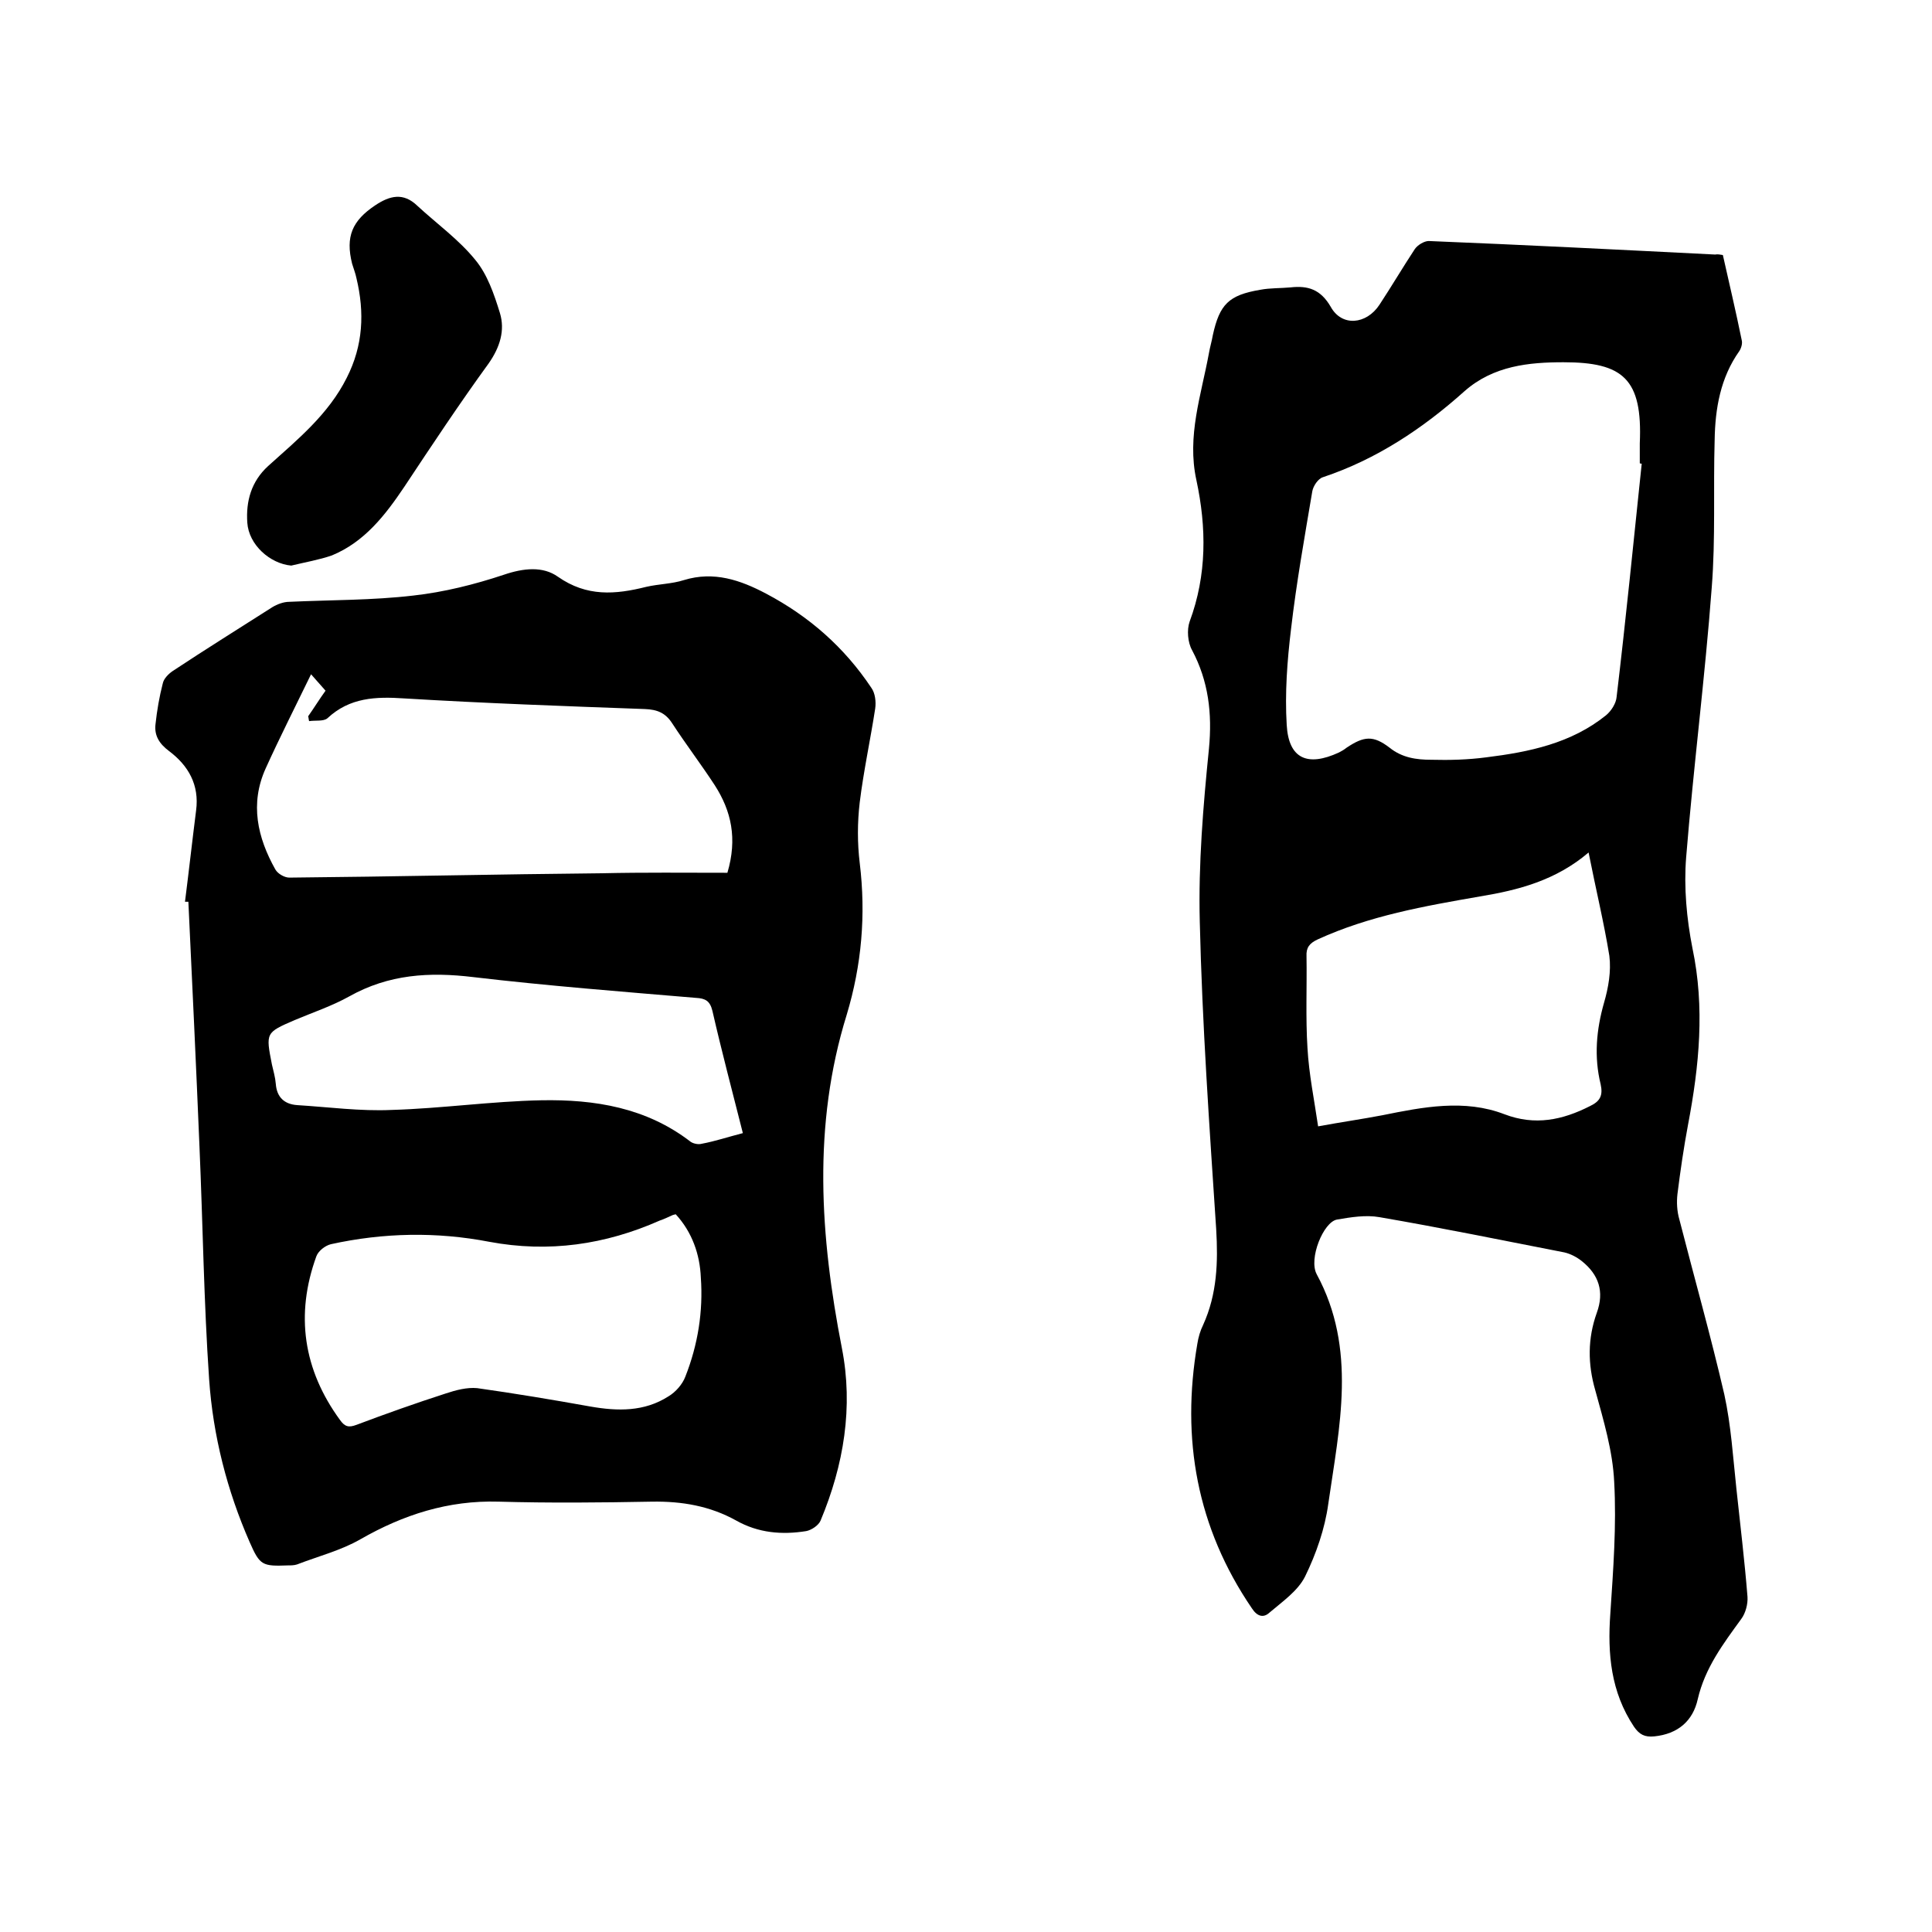 <svg enable-background="new 0 0 400 400" viewBox="0 0 400 400" xmlns="http://www.w3.org/2000/svg"><path d="m356.7 52.8c1.3 5.8 2.7 11.7 3.9 17.6.2.7-.1 1.7-.5 2.3-3.9 5.5-5 11.9-5.1 18.4-.3 10.2.2 20.4-.6 30.5-1.4 18.7-3.8 37.3-5.3 55.9-.5 6.2.1 12.7 1.3 18.8 2.6 12.3 1.4 24.4-.9 36.5-.9 4.8-1.6 9.6-2.2 14.4-.2 1.7-.1 3.6.4 5.3 3.1 12.1 6.5 24.1 9.3 36.2 1.4 6.4 1.8 13 2.5 19.5.8 7.5 1.7 14.9 2.3 22.4.1 1.5-.4 3.4-1.3 4.6-3.7 5.1-7.5 10.1-9 16.6-1 4.5-4.1 7.2-9 7.7-2 .2-3.1-.4-4.2-2-4.8-7.2-5.5-15.1-4.9-23.4.6-9.1 1.3-18.2.8-27.3-.3-6.4-2.2-12.7-3.9-18.9-1.6-5.5-1.6-10.8.3-16.1 1.6-4.4.4-7.9-3.1-10.7-1-.8-2.3-1.5-3.6-1.8-12.8-2.5-25.5-5.1-38.3-7.3-2.8-.5-5.9 0-8.8.5-2.8.5-5.9 8.1-4.2 11.3 8.4 15.5 4.7 31.6 2.4 47.6-.7 5.1-2.5 10.3-4.8 15-1.5 3-4.7 5.2-7.4 7.5-1.2 1.1-2.5.8-3.6-.9-11.4-16.7-14.7-35.1-11.3-54.8.2-1.3.6-2.7 1.2-3.9 2.9-6.4 3.1-13 2.7-19.8-1.4-21.2-2.9-42.5-3.4-63.7-.3-11.9.7-23.9 1.9-35.8.7-7.3-.1-14-3.5-20.4-.9-1.6-1.1-4.2-.5-5.9 3.6-9.7 3.5-19.5 1.4-29.3-2-9.1 1-17.6 2.6-26.3.2-1.2.6-2.5.8-3.7 1.4-6.4 3.3-8.3 9.8-9.4 2.1-.4 4.2-.3 6.3-.5 3.6-.4 6.2.4 8.3 4 2.3 4.2 7.4 3.7 10.1-.4 2.5-3.8 4.8-7.7 7.3-11.5.6-.9 2-1.7 2.9-1.7 19.8.8 39.5 1.8 59.3 2.8.5-.1 1 0 1.6.1zm-16.8 43.2c-.1 0-.3 0-.4-.1 0-1.4 0-2.8 0-4.1.6-13.4-3.5-16.8-15.8-16.8-7.1 0-14.5.7-20.5 6-8.6 7.7-18.2 14.1-29.3 17.8-1 .3-2 1.8-2.2 2.9-1.6 9.5-3.3 19-4.4 28.5-.8 6.6-1.3 13.3-.9 19.9.4 7 4.3 8.7 10.8 5.7.6-.3 1.1-.6 1.6-1 3.6-2.4 5.5-2.6 8.9 0 2.6 2.1 5.6 2.5 8.6 2.5 3.8.1 7.6 0 11.4-.5 8.9-1.1 17.6-2.9 24.8-8.7 1.1-.9 2.1-2.5 2.2-3.8 1.9-15.9 3.5-32.1 5.2-48.3zm-11 80.5c-6.8 5.8-14.6 7.8-22.5 9.1-11.5 2-22.9 4-33.6 8.9-1.7.8-2.4 1.7-2.3 3.5.1 6.3-.2 12.7.2 19 .3 5.4 1.4 10.7 2.2 16.2 4.9-.9 9.1-1.5 13.3-2.3 8.4-1.7 17-3.4 25.3-.2 6.3 2.4 12 1.2 17.7-1.7 2.1-1 2.7-2.2 2.2-4.5-1.4-5.7-.9-11.3.7-16.9.9-3.1 1.5-6.5 1.1-9.7-1.1-6.8-2.8-13.8-4.3-21.4z"/><path d="m38.3 186.7c.8-6.3 1.5-12.6 2.3-18.9.7-5.3-1.6-9.3-5.6-12.3-2-1.5-3.1-3.2-2.8-5.6.3-2.8.8-5.7 1.5-8.4.2-1 1.2-2 2.1-2.6 6.8-4.5 13.7-8.8 20.6-13.2 1-.6 2.3-1.1 3.5-1.1 8.6-.4 17.2-.3 25.7-1.3 6.3-.7 12.7-2.3 18.7-4.3 4.1-1.4 8.1-1.8 11.2.4 6 4.2 11.9 3.7 18.3 2.1 2.6-.6 5.3-.6 7.8-1.4 6.2-1.9 11.7 0 17 2.8 8.9 4.7 16.2 11.1 21.8 19.5.8 1.1 1 2.9.8 4.3-1 6.5-2.4 12.9-3.2 19.4-.5 4.2-.5 8.5 0 12.6 1.3 10.7.4 21.1-2.7 31.4-7.1 22.9-5.5 45.9-1 69 2.4 12.2.4 24.2-4.4 35.7-.4 1-1.9 2-3 2.2-5 .8-9.9.4-14.5-2.2-5.4-3-11.2-4-17.4-3.9-10.6.2-21.2.3-31.8 0-10.4-.3-19.7 2.7-28.6 7.8-4 2.3-8.7 3.5-13.1 5.2-.6.2-1.3.2-1.9.2-5.3.2-5.8 0-7.9-4.8-4.7-10.7-7.6-22.1-8.4-33.7-1.1-16-1.3-32.1-2-48.2-.7-16.9-1.5-33.8-2.3-50.7-.3 0-.5 0-.7 0zm112.3-6c2.1-7.1.8-12.8-2.6-18.1-2.8-4.3-6-8.5-8.8-12.8-1.4-2.2-3.1-2.9-5.7-3-16.6-.6-33.2-1.2-49.8-2.2-5.9-.4-11.3-.2-15.9 4.1-.8.7-2.5.4-3.8.6-.1-.3-.1-.7-.2-1 1.2-1.7 2.3-3.5 3.6-5.3-.8-.9-1.6-1.8-3-3.4-3.3 6.8-6.5 13.1-9.4 19.5-3.3 7.3-1.7 14.3 2 20.9.5.9 1.9 1.7 2.9 1.7 21.6-.2 43.2-.7 64.7-.9 8.7-.2 17.3-.1 26-.1zm-10.7 70.7c-.3.1-.5.1-.7.2-.9.4-1.7.8-2.6 1.1-11.3 5-23 6.7-35.3 4.4-10.9-2.1-21.9-1.9-32.8.5-1.2.3-2.6 1.4-3 2.5-4.4 12.1-2.7 23.5 4.9 33.9 1 1.4 1.8 1.6 3.4 1 6.1-2.3 12.3-4.5 18.5-6.5 2.1-.7 4.4-1.3 6.5-1.1 7.8 1.1 15.6 2.4 23.4 3.8 5.7 1 11.2 1.1 16.2-2.1 1.5-.9 2.9-2.5 3.5-4.1 2.6-6.6 3.7-13.5 3.2-20.5-.2-4.8-1.8-9.4-5.2-13.1zm13.9-16.8c-2.2-8.7-4.4-17-6.3-25.3-.5-2.1-1.5-2.6-3.4-2.7-15.4-1.3-30.8-2.5-46.1-4.3-9.1-1.1-17.5-.6-25.7 4-3.6 2-7.5 3.3-11.3 4.9-6 2.6-6 2.6-4.7 9.2.3 1.3.7 2.7.8 4 .2 2.7 1.7 4.2 4.4 4.4 6.5.4 13.1 1.3 19.6 1 10.3-.3 20.7-1.8 31-2 11-.2 21.7 1.5 30.9 8.6.6.4 1.6.6 2.3.4 2.7-.5 5.4-1.4 8.5-2.2z"/><path d="m60.3 117.1c-4.4-.4-8.8-4.3-9.1-8.9-.3-4.4.8-8.5 4.3-11.7 6.1-5.5 12.5-10.7 16.3-18.3 3.4-6.7 3.7-13.5 2-20.6-.2-1-.6-2-.9-3-1.4-5.6 0-8.9 4.8-12.1 3-2 5.8-2.7 8.7.1 4 3.7 8.6 7 12 11.2 2.5 3 3.9 7.1 5.1 11 1.1 3.6 0 7.1-2.3 10.4-6.1 8.4-11.8 17-17.5 25.6-3.9 5.8-8.2 11.4-15 14.2-2.6.9-5.5 1.4-8.4 2.1z"/></svg>